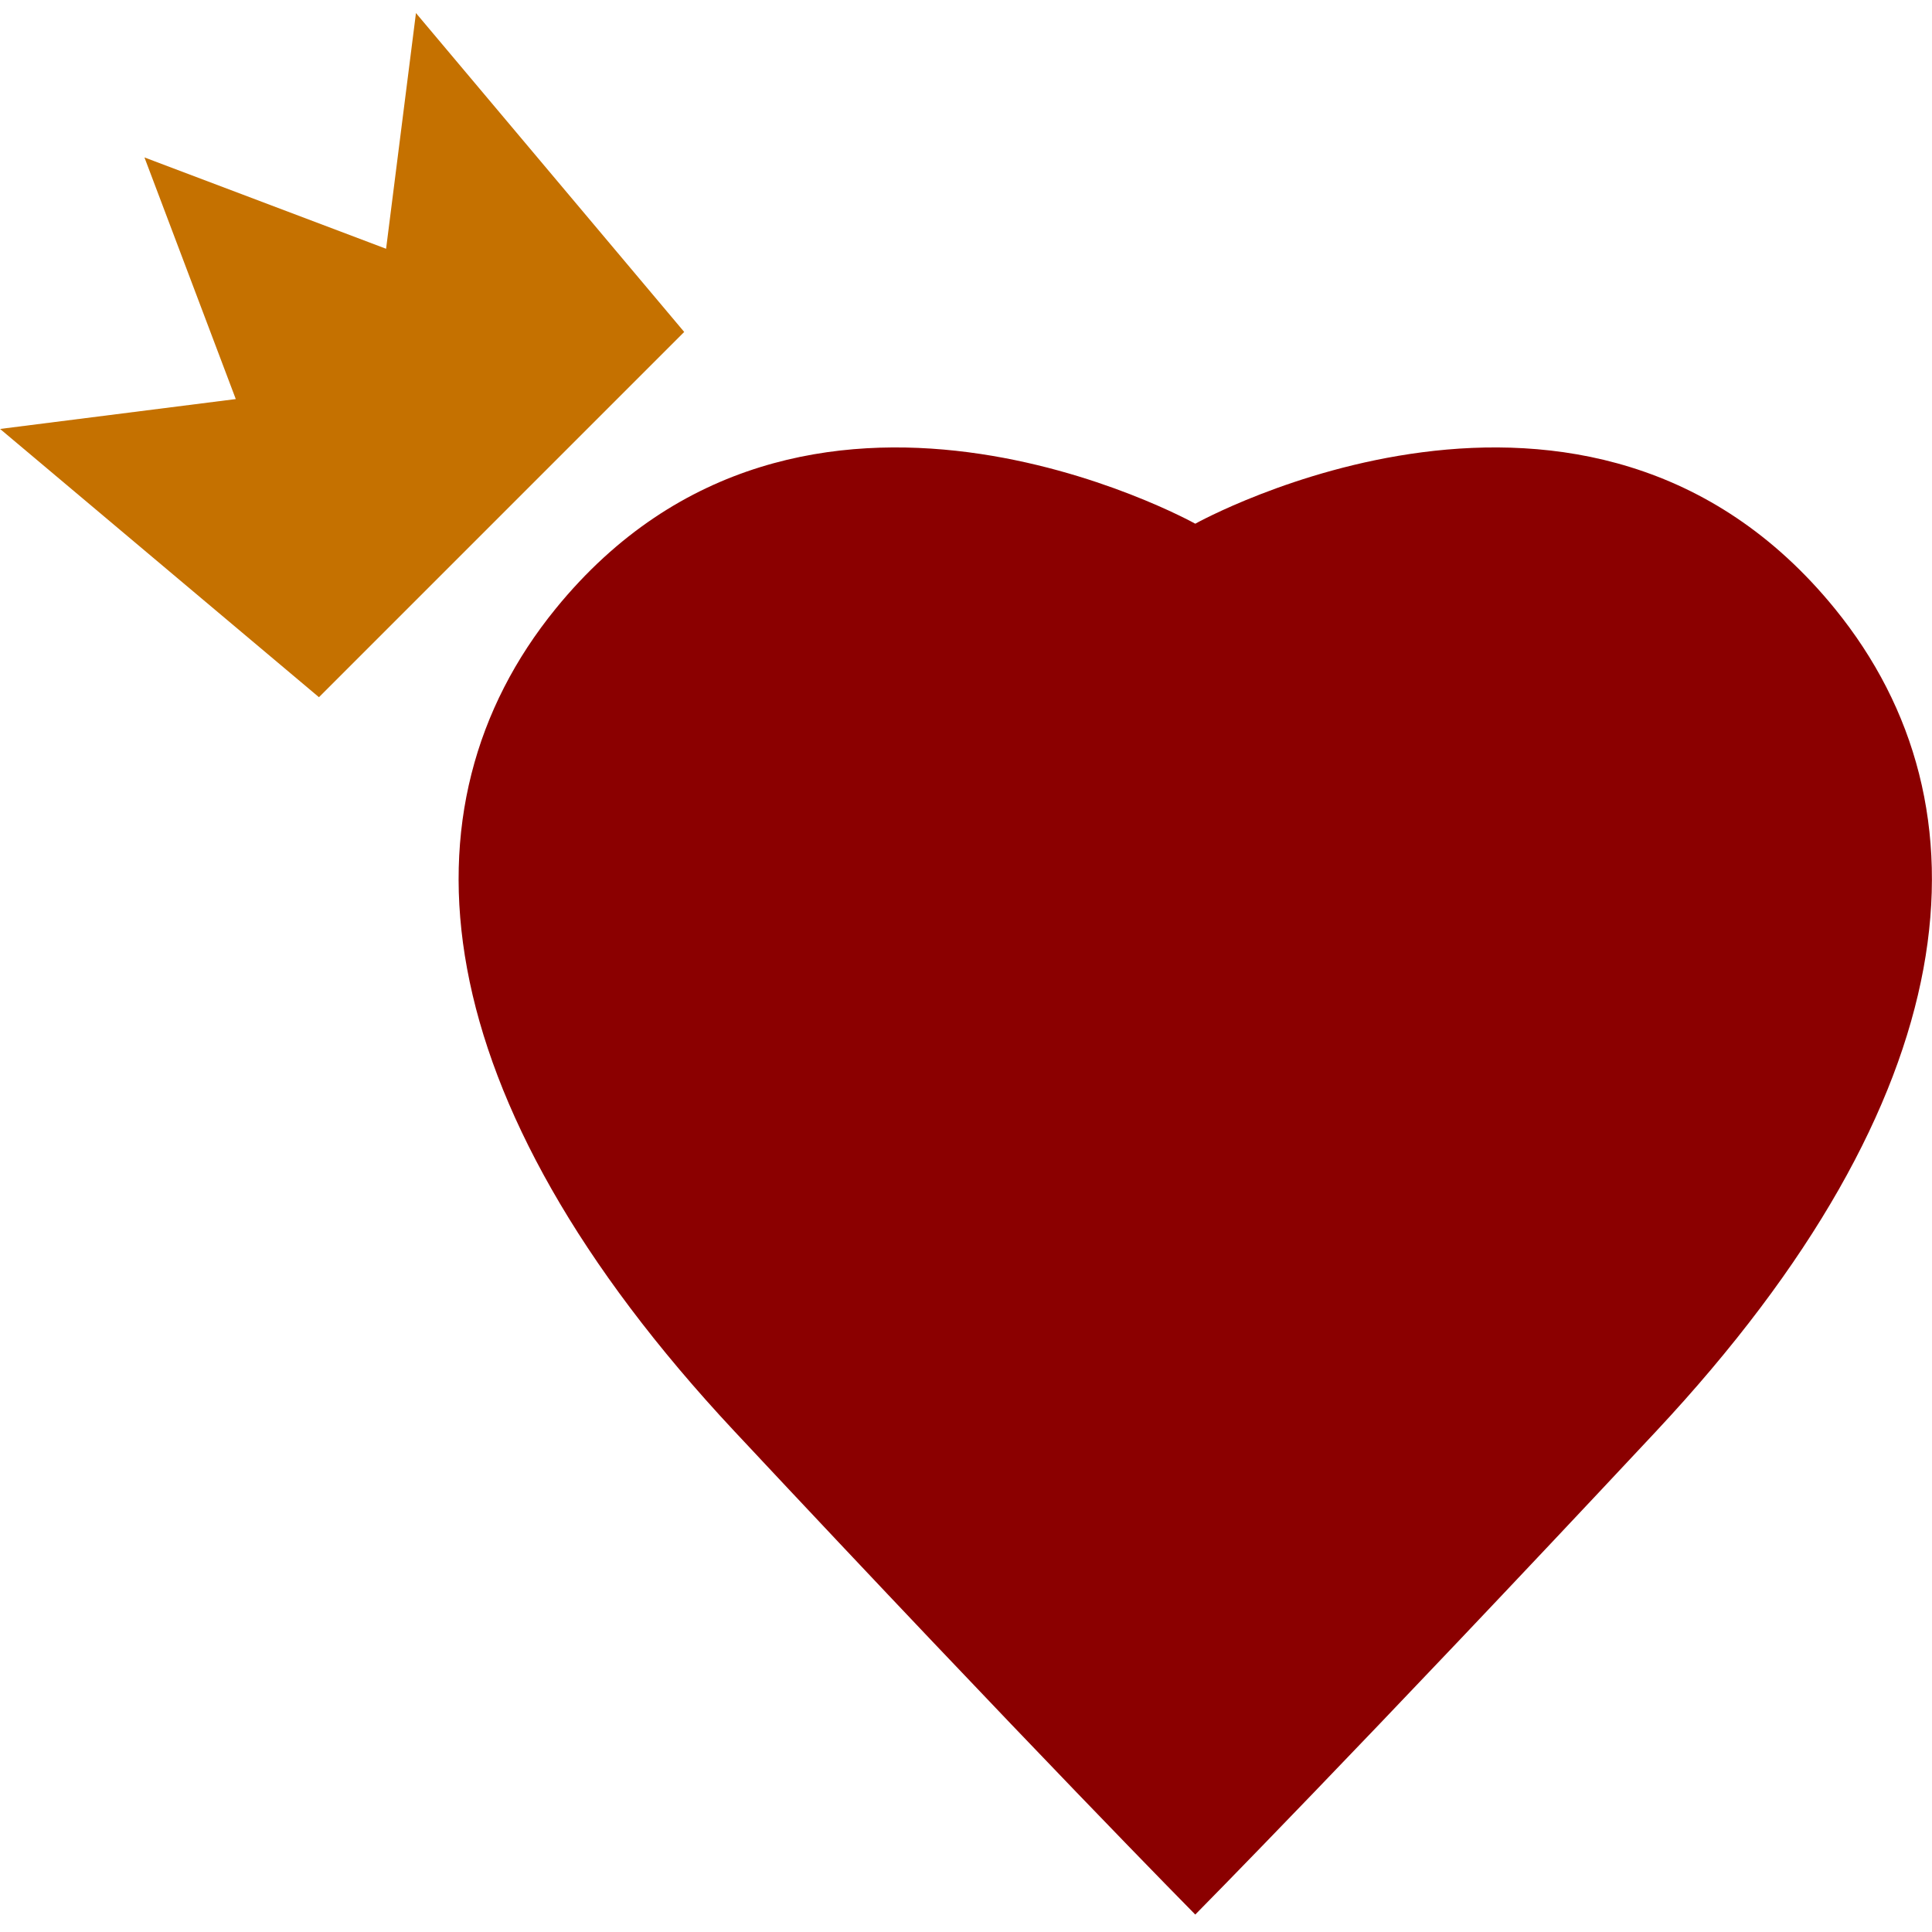 <svg width="100" height="100" viewBox="0 0 100 100" fill="none" xmlns="http://www.w3.org/2000/svg">
<g clip-path="url(#clip0_4233_1039)">
<path d="M94.979 31.514C82.176 15.773 61.867 27.107 61.867 27.107C61.867 27.107 41.558 15.773 28.755 31.514C20.416 41.767 21.798 56.743 38.02 74.09C53.429 90.566 61.867 99.097 61.867 99.097C61.867 99.097 70.305 90.566 85.714 74.09C101.936 56.743 103.318 41.767 94.979 31.514Z" fill="#8B0000"/>
<path d="M35.414 17.181L21.53 0.676L19.984 12.876L7.477 8.149L12.204 20.656L0.004 22.202L16.509 36.087L35.414 17.181Z" fill="#C57100"/>
</g>
<defs>
<clipPath id="clip0_4233_1039">
<rect width="100" height="98.422" fill="white" transform="translate(0 0.676)"/>
</clipPath>
</defs>
</svg>
